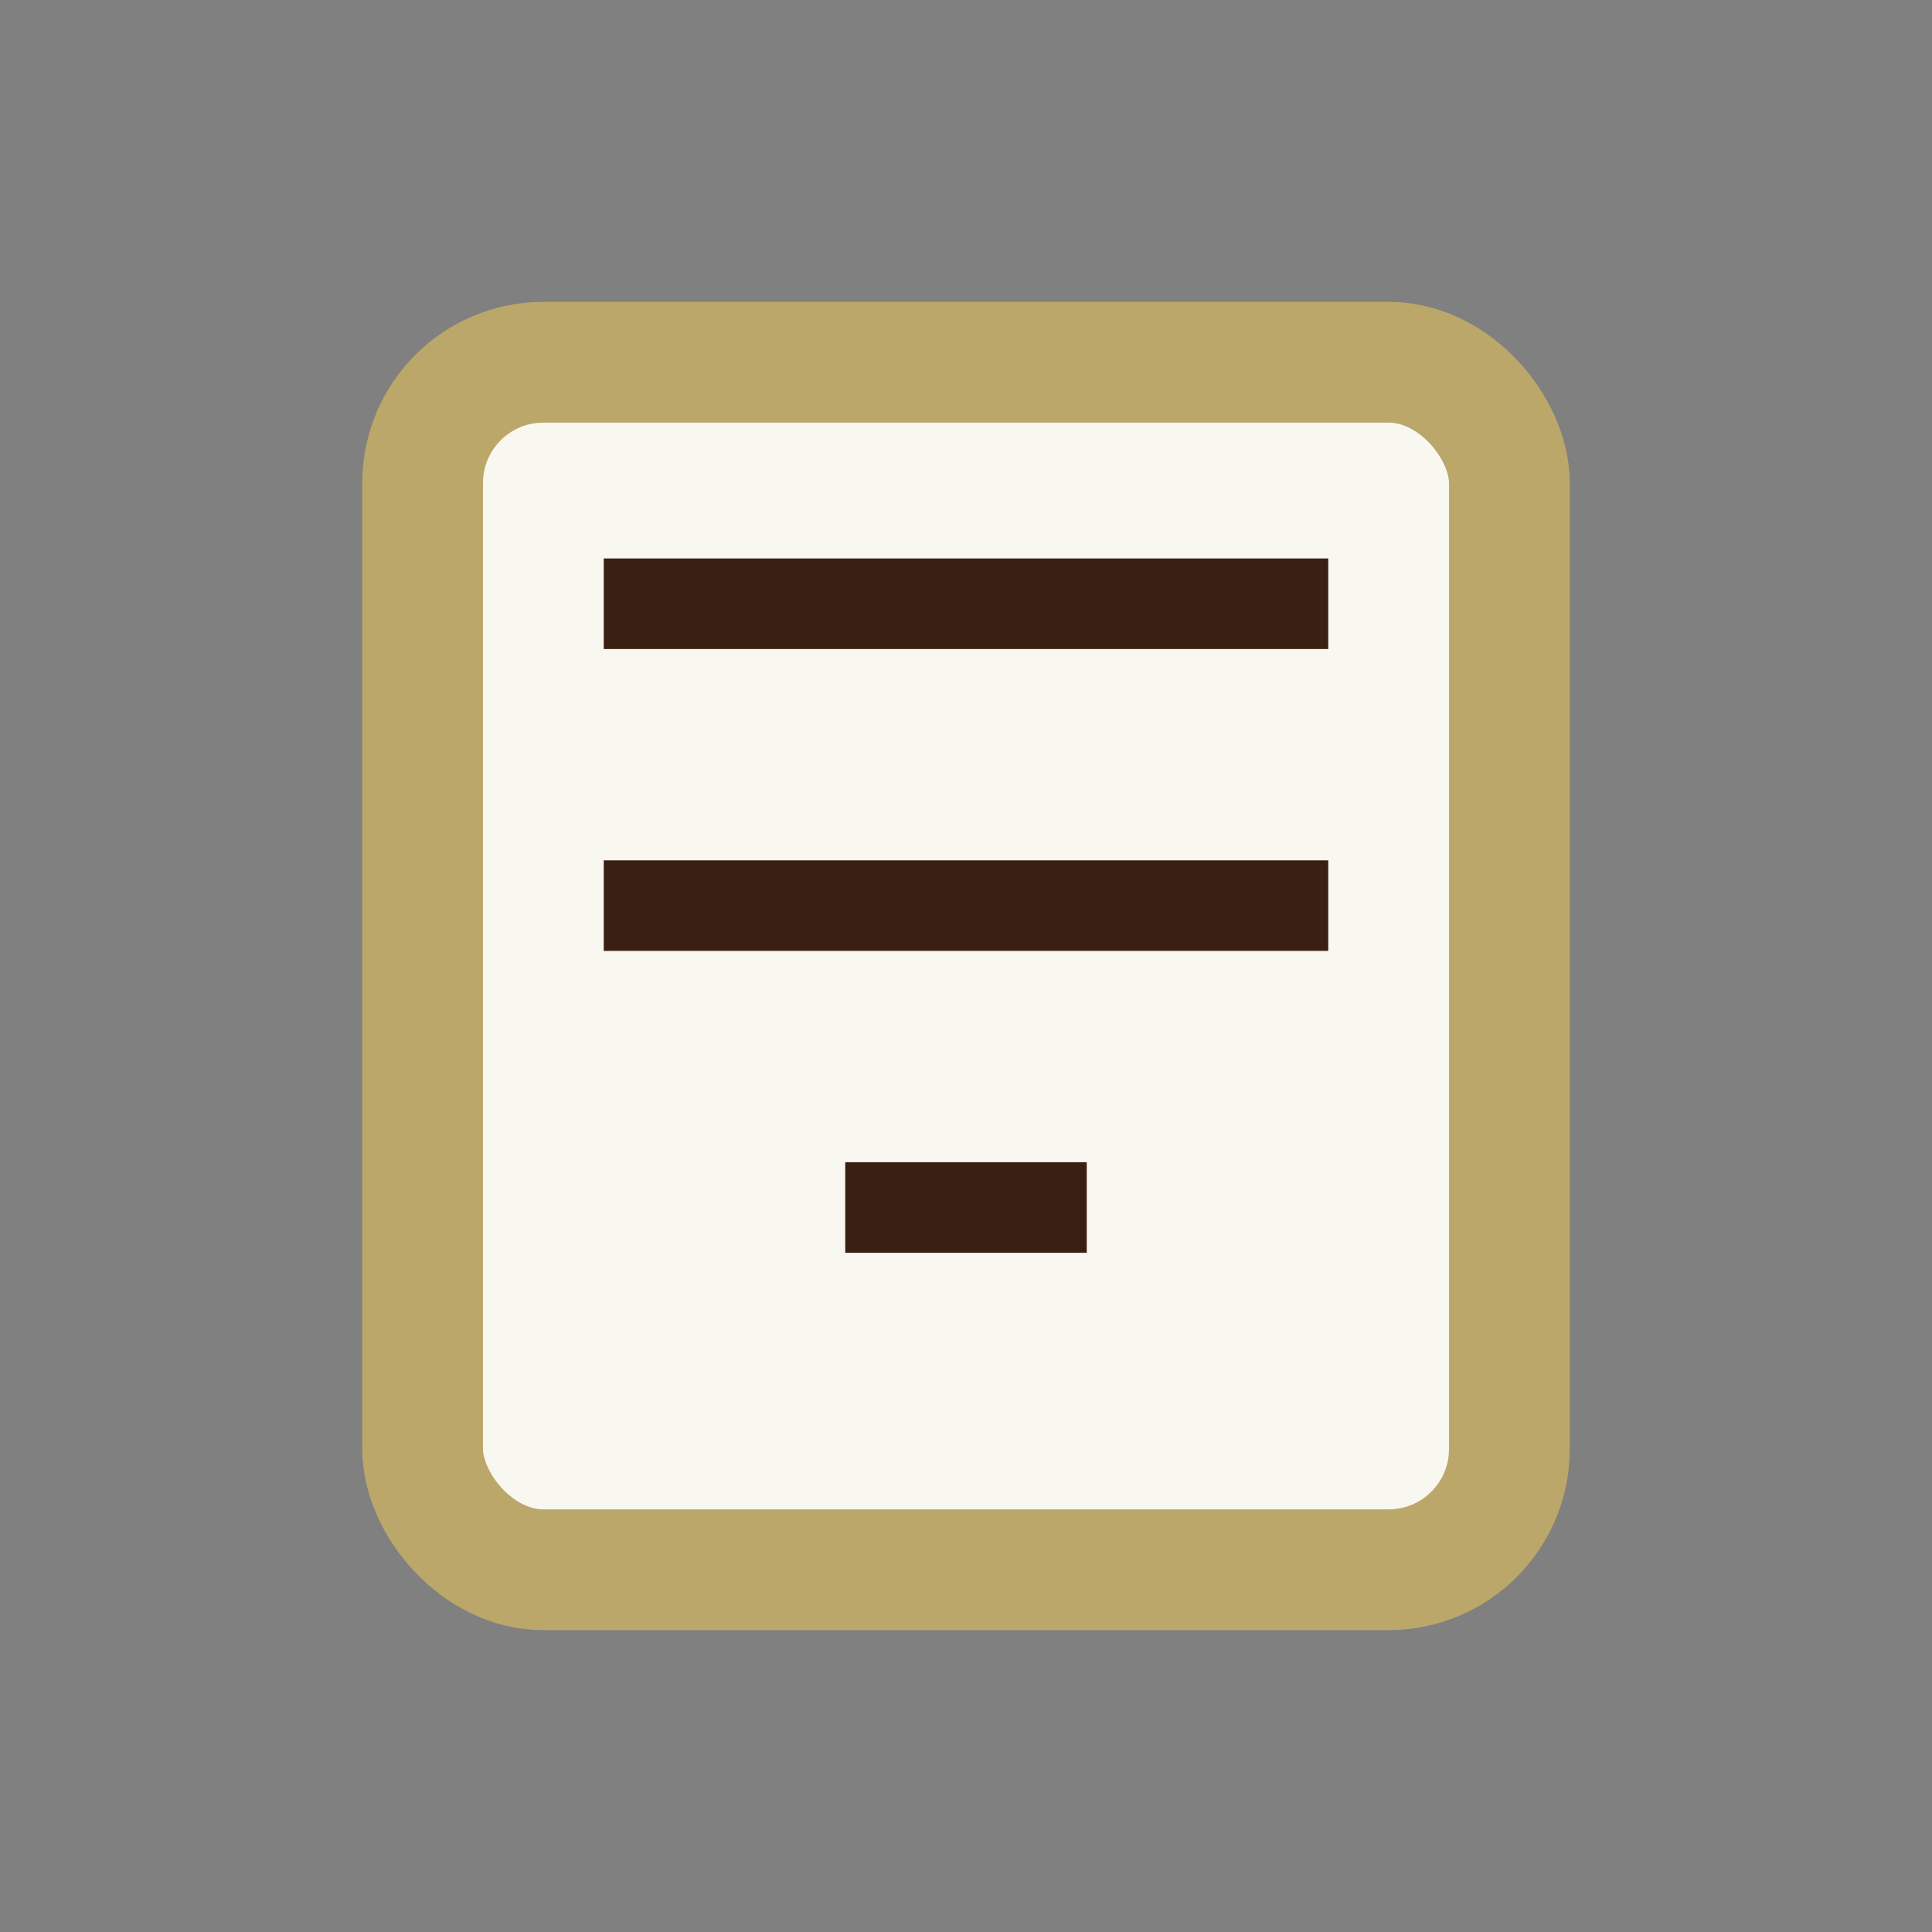 <?xml version="1.0" encoding="UTF-8"?>
<svg xmlns="http://www.w3.org/2000/svg" width="32" height="32" viewBox="0 0 32 32"><rect x="0" y="0" width="32" height="32" fill="#808080" stroke="none"/><rect x="7" y="6" width="18" height="20" rx="2" fill="#F8F7F0" stroke="#BBA769" stroke-width="2"/><path d="M10 10h12M10 15h12M14 20h4" stroke="#3A2012" stroke-width="1.5"/></svg>